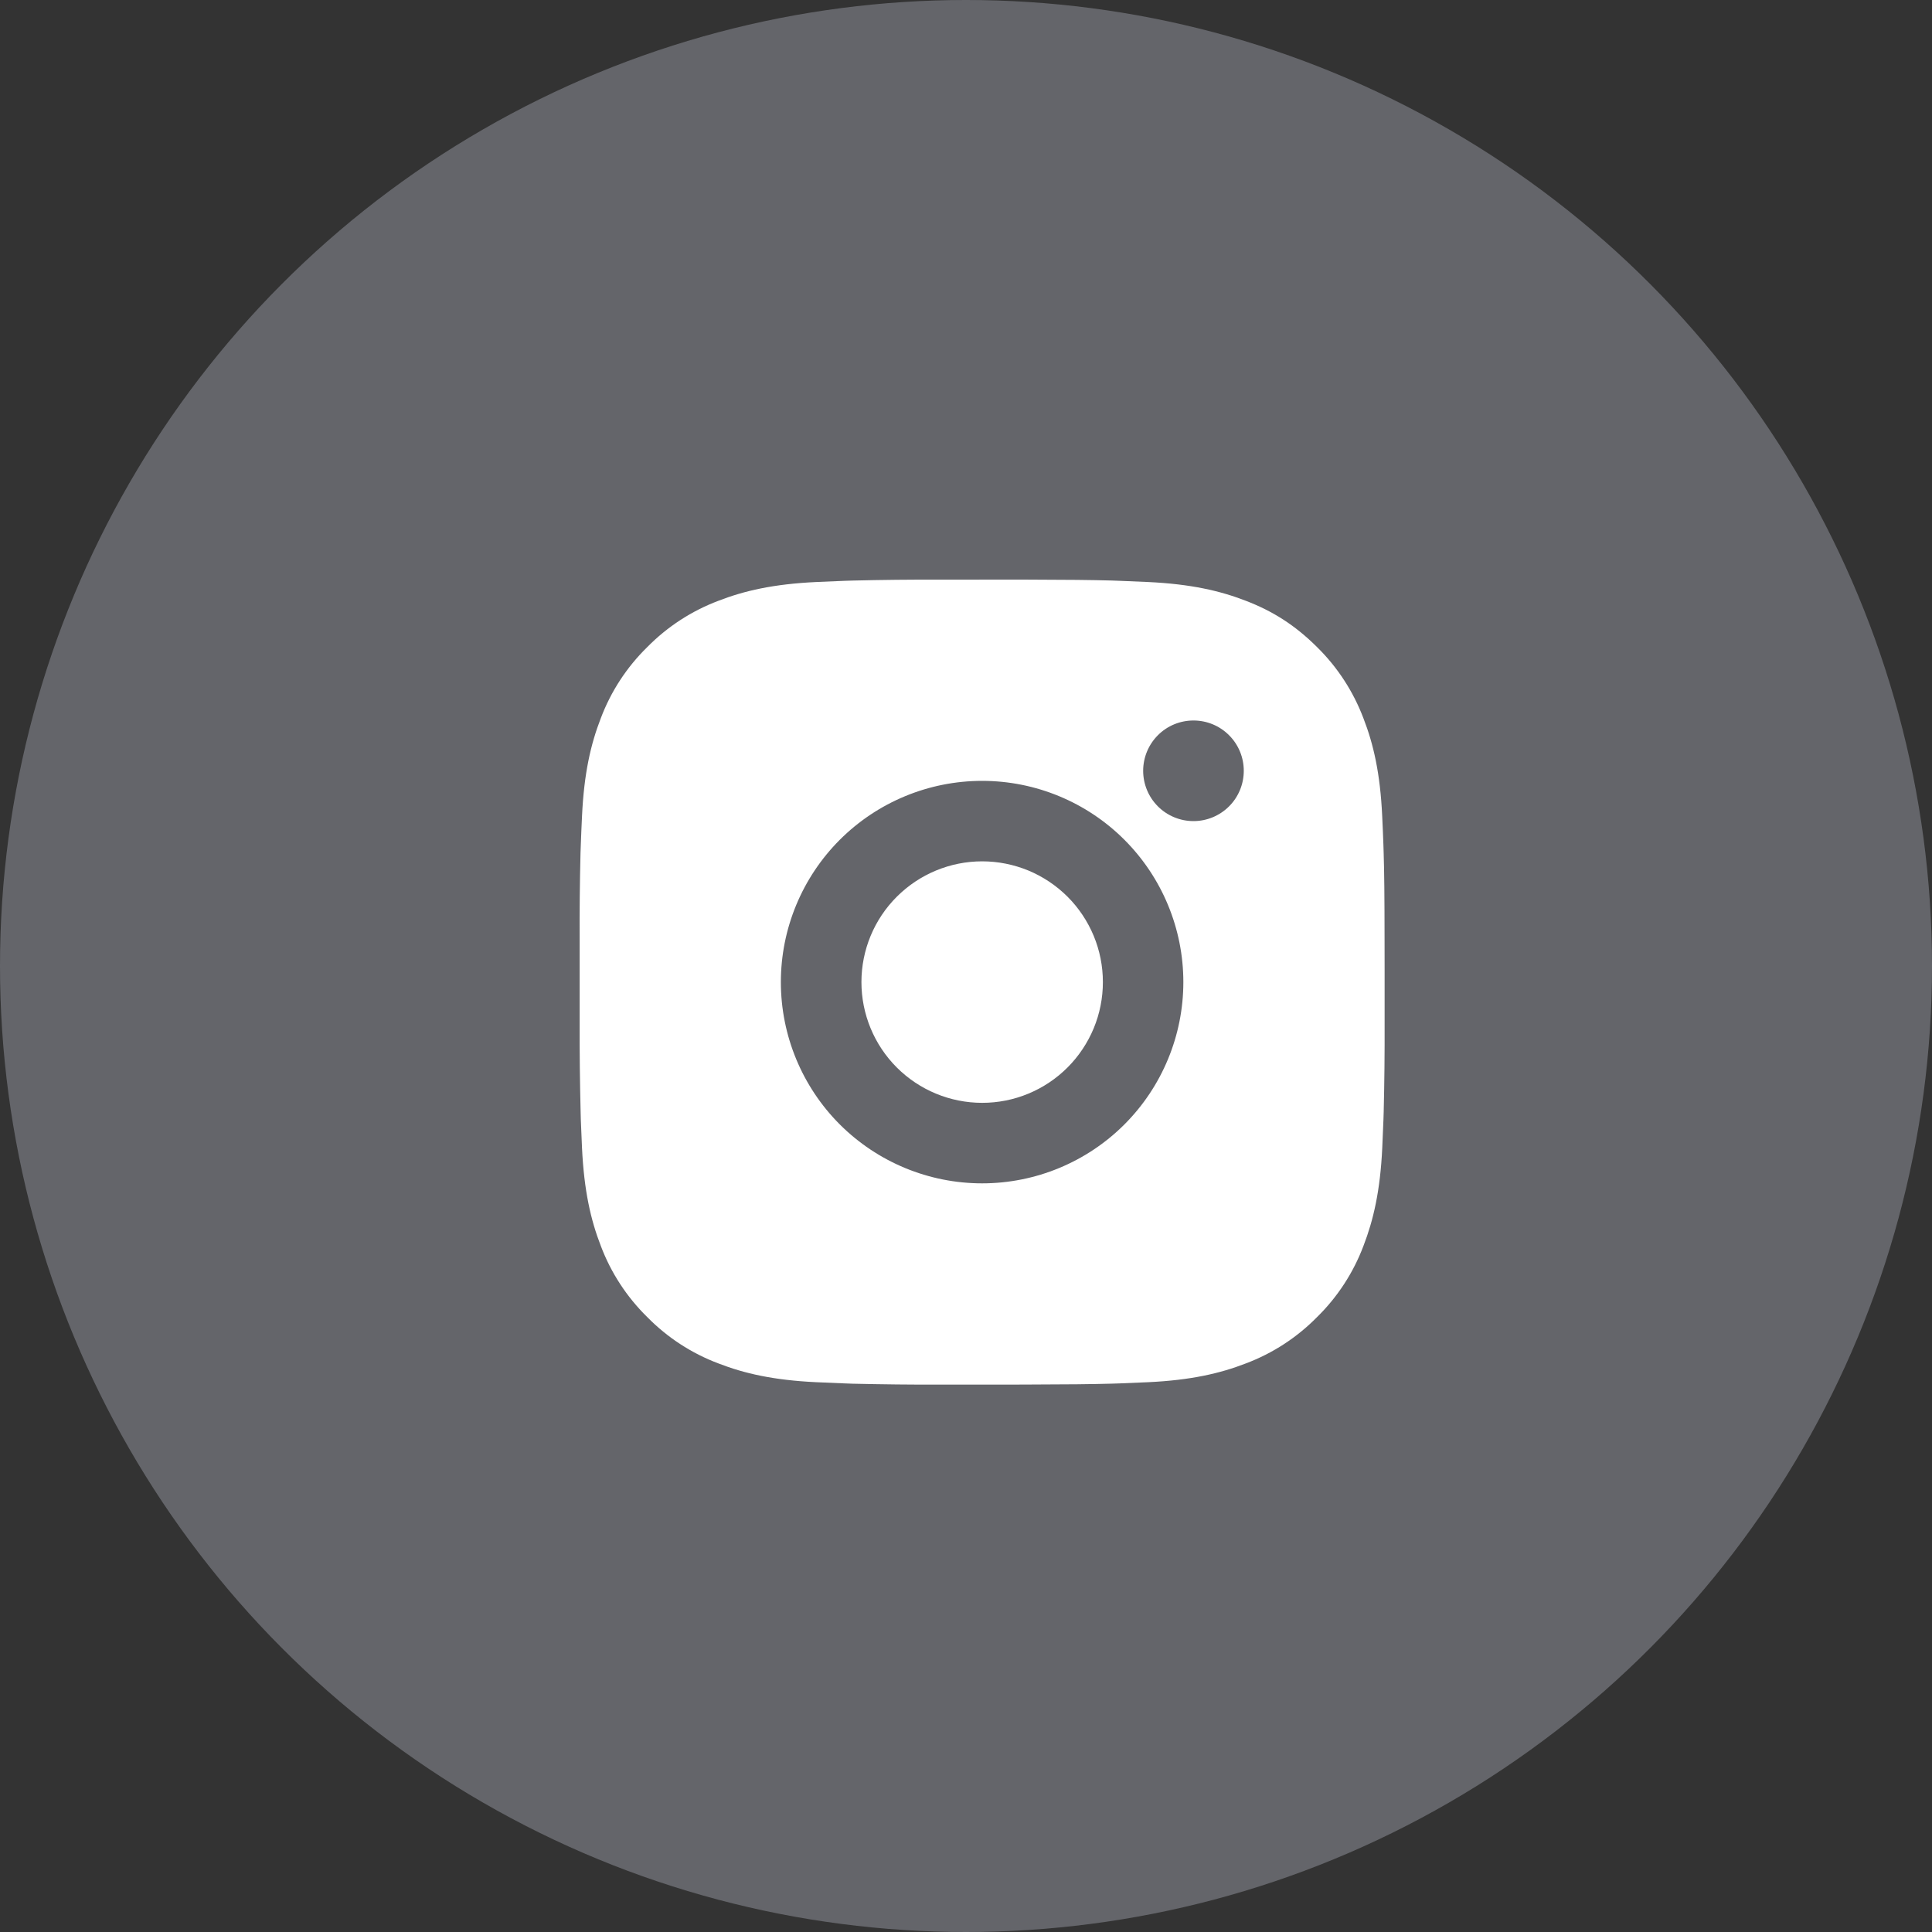 <?xml version="1.0" encoding="UTF-8"?> <svg xmlns="http://www.w3.org/2000/svg" width="40" height="40" viewBox="0 0 40 40" fill="none"><rect x="0" y="0" width="40" height="40" fill="#333333" stroke="none"/> <circle cx="20" cy="20" r="20" fill="#64656A"></circle> <path d="M21.191 12C22.128 12.002 22.604 12.008 23.015 12.019L23.176 12.025C23.363 12.032 23.547 12.04 23.77 12.05C24.656 12.092 25.261 12.232 25.792 12.438C26.342 12.649 26.805 12.936 27.269 13.398C27.693 13.815 28.02 14.319 28.23 14.875C28.436 15.406 28.576 16.011 28.617 16.898C28.627 17.12 28.636 17.304 28.642 17.492L28.647 17.653C28.66 18.063 28.665 18.539 28.666 19.477L28.667 20.098V21.19C28.669 21.798 28.663 22.406 28.648 23.013L28.643 23.175C28.636 23.363 28.628 23.547 28.618 23.768C28.576 24.656 28.435 25.26 28.23 25.792C28.021 26.348 27.693 26.852 27.269 27.268C26.852 27.692 26.348 28.02 25.792 28.229C25.261 28.435 24.656 28.575 23.77 28.617C23.572 28.626 23.374 28.634 23.176 28.642L23.015 28.647C22.604 28.658 22.128 28.664 21.191 28.666L20.569 28.667H19.478C18.87 28.669 18.262 28.662 17.654 28.648L17.492 28.642C17.294 28.635 17.096 28.626 16.899 28.617C16.012 28.575 15.407 28.435 14.876 28.229C14.319 28.02 13.816 27.692 13.4 27.268C12.976 26.852 12.647 26.348 12.438 25.792C12.232 25.261 12.092 24.656 12.05 23.768C12.041 23.571 12.033 23.373 12.025 23.175L12.021 23.013C12.006 22.406 11.999 21.798 12.001 21.19V19.477C11.998 18.869 12.004 18.261 12.019 17.653L12.025 17.492C12.031 17.304 12.04 17.12 12.05 16.898C12.091 16.011 12.231 15.407 12.437 14.875C12.646 14.318 12.975 13.814 13.4 13.398C13.816 12.975 14.32 12.647 14.876 12.438C15.407 12.232 16.011 12.092 16.899 12.05C17.12 12.04 17.305 12.032 17.492 12.025L17.654 12.02C18.262 12.005 18.869 11.999 19.477 12.001L21.191 12ZM20.334 16.167C19.229 16.167 18.169 16.606 17.387 17.387C16.606 18.169 16.167 19.228 16.167 20.333C16.167 21.438 16.606 22.498 17.387 23.28C18.169 24.061 19.229 24.5 20.334 24.5C21.439 24.5 22.499 24.061 23.28 23.28C24.061 22.498 24.5 21.438 24.5 20.333C24.5 19.228 24.061 18.169 23.28 17.387C22.499 16.606 21.439 16.167 20.334 16.167ZM20.334 17.833C20.662 17.833 20.987 17.898 21.291 18.023C21.594 18.149 21.869 18.333 22.102 18.565C22.334 18.797 22.518 19.073 22.644 19.376C22.77 19.68 22.834 20.005 22.834 20.333C22.834 20.661 22.77 20.986 22.644 21.29C22.518 21.593 22.334 21.869 22.102 22.101C21.87 22.333 21.595 22.517 21.291 22.643C20.988 22.769 20.663 22.833 20.335 22.833C19.672 22.833 19.036 22.57 18.567 22.101C18.098 21.632 17.835 20.996 17.835 20.333C17.835 19.67 18.098 19.034 18.567 18.566C19.036 18.097 19.672 17.833 20.335 17.833M24.71 14.917C24.433 14.917 24.168 15.026 23.973 15.222C23.778 15.417 23.668 15.682 23.668 15.958C23.668 16.235 23.778 16.5 23.973 16.695C24.168 16.89 24.433 17 24.71 17C24.986 17 25.251 16.89 25.446 16.695C25.642 16.5 25.751 16.235 25.751 15.958C25.751 15.682 25.642 15.417 25.446 15.222C25.251 15.026 24.986 14.917 24.71 14.917Z" fill="white"></path> </svg> 